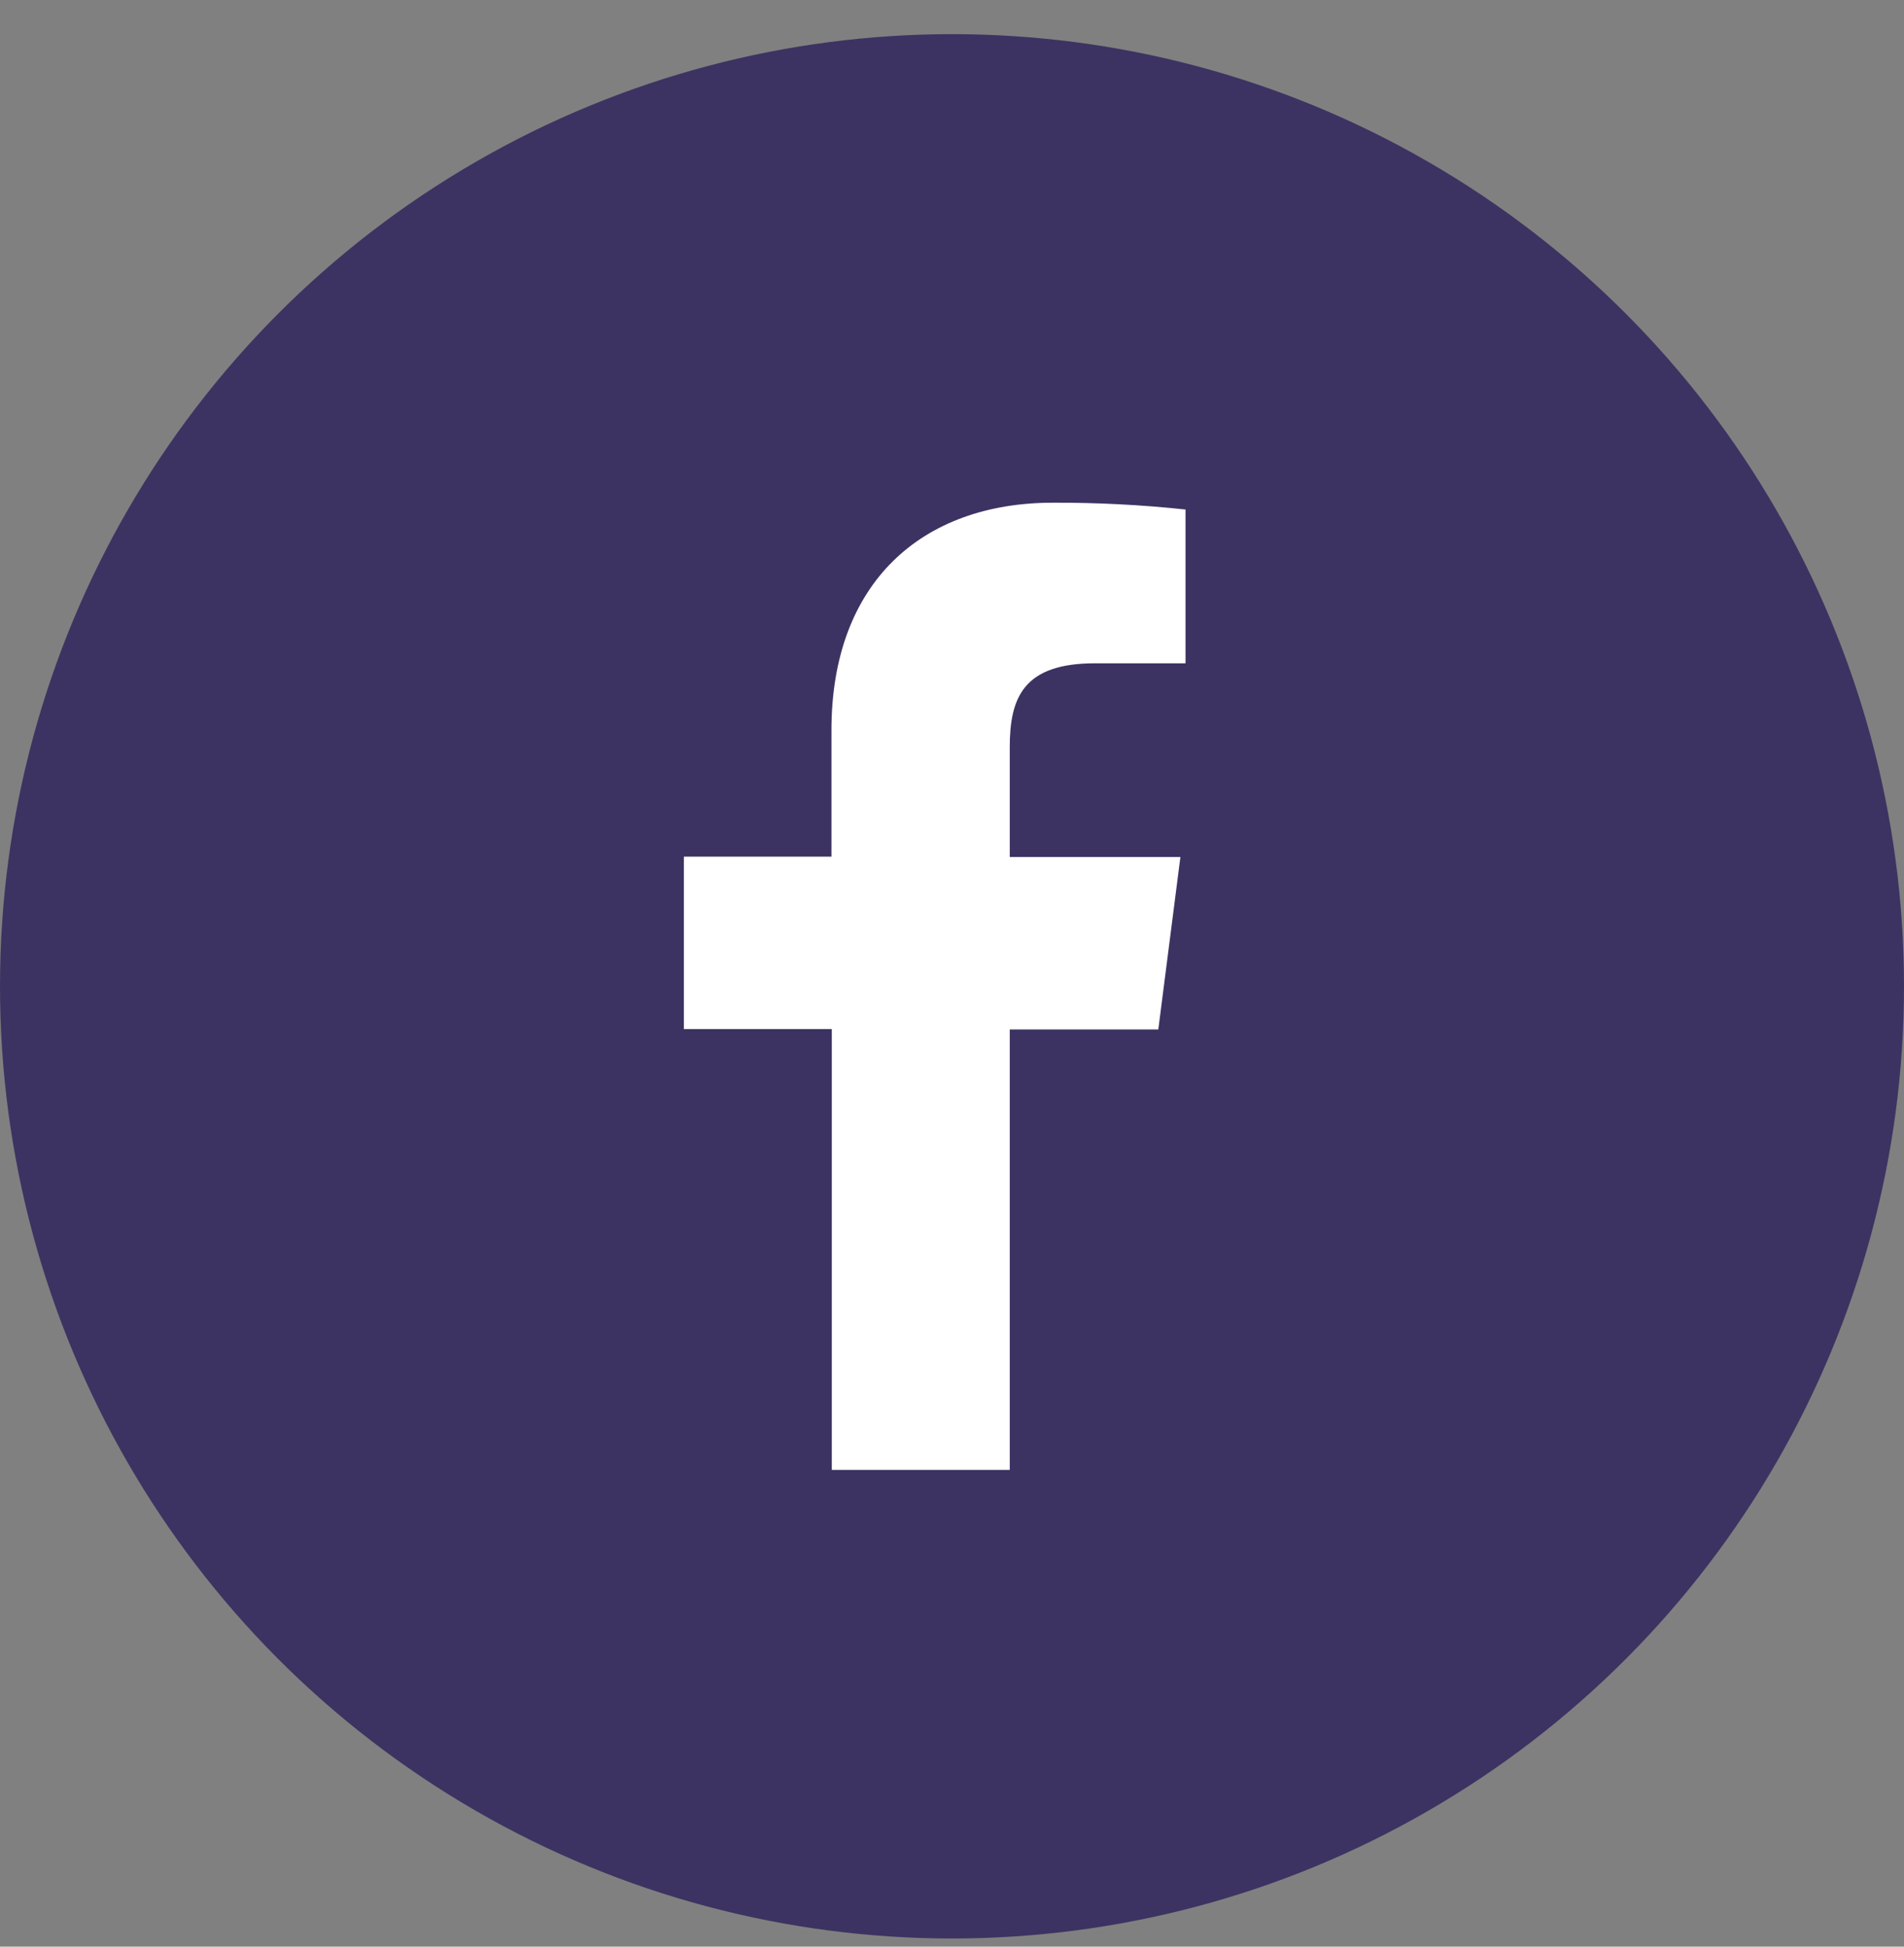 <?xml version="1.0" encoding="UTF-8"?> <svg xmlns="http://www.w3.org/2000/svg" width="45" height="46" viewBox="0 0 45 46" fill="none"><rect x="0" y="0" width="45" height="46" fill="#808080" stroke="none"/> <circle cx="22.5" cy="23.307" r="22.5" fill="#3D3362"></circle> <path d="M23.865 34.734V24.326H27.376L27.898 20.251H23.865V17.655C23.865 16.479 24.193 15.674 25.88 15.674H28.019V12.04C26.979 11.929 25.933 11.875 24.886 11.879C21.782 11.879 19.651 13.774 19.651 17.252V20.243H16.163V24.318H19.659V34.734H23.865Z" fill="white"></path> </svg> 